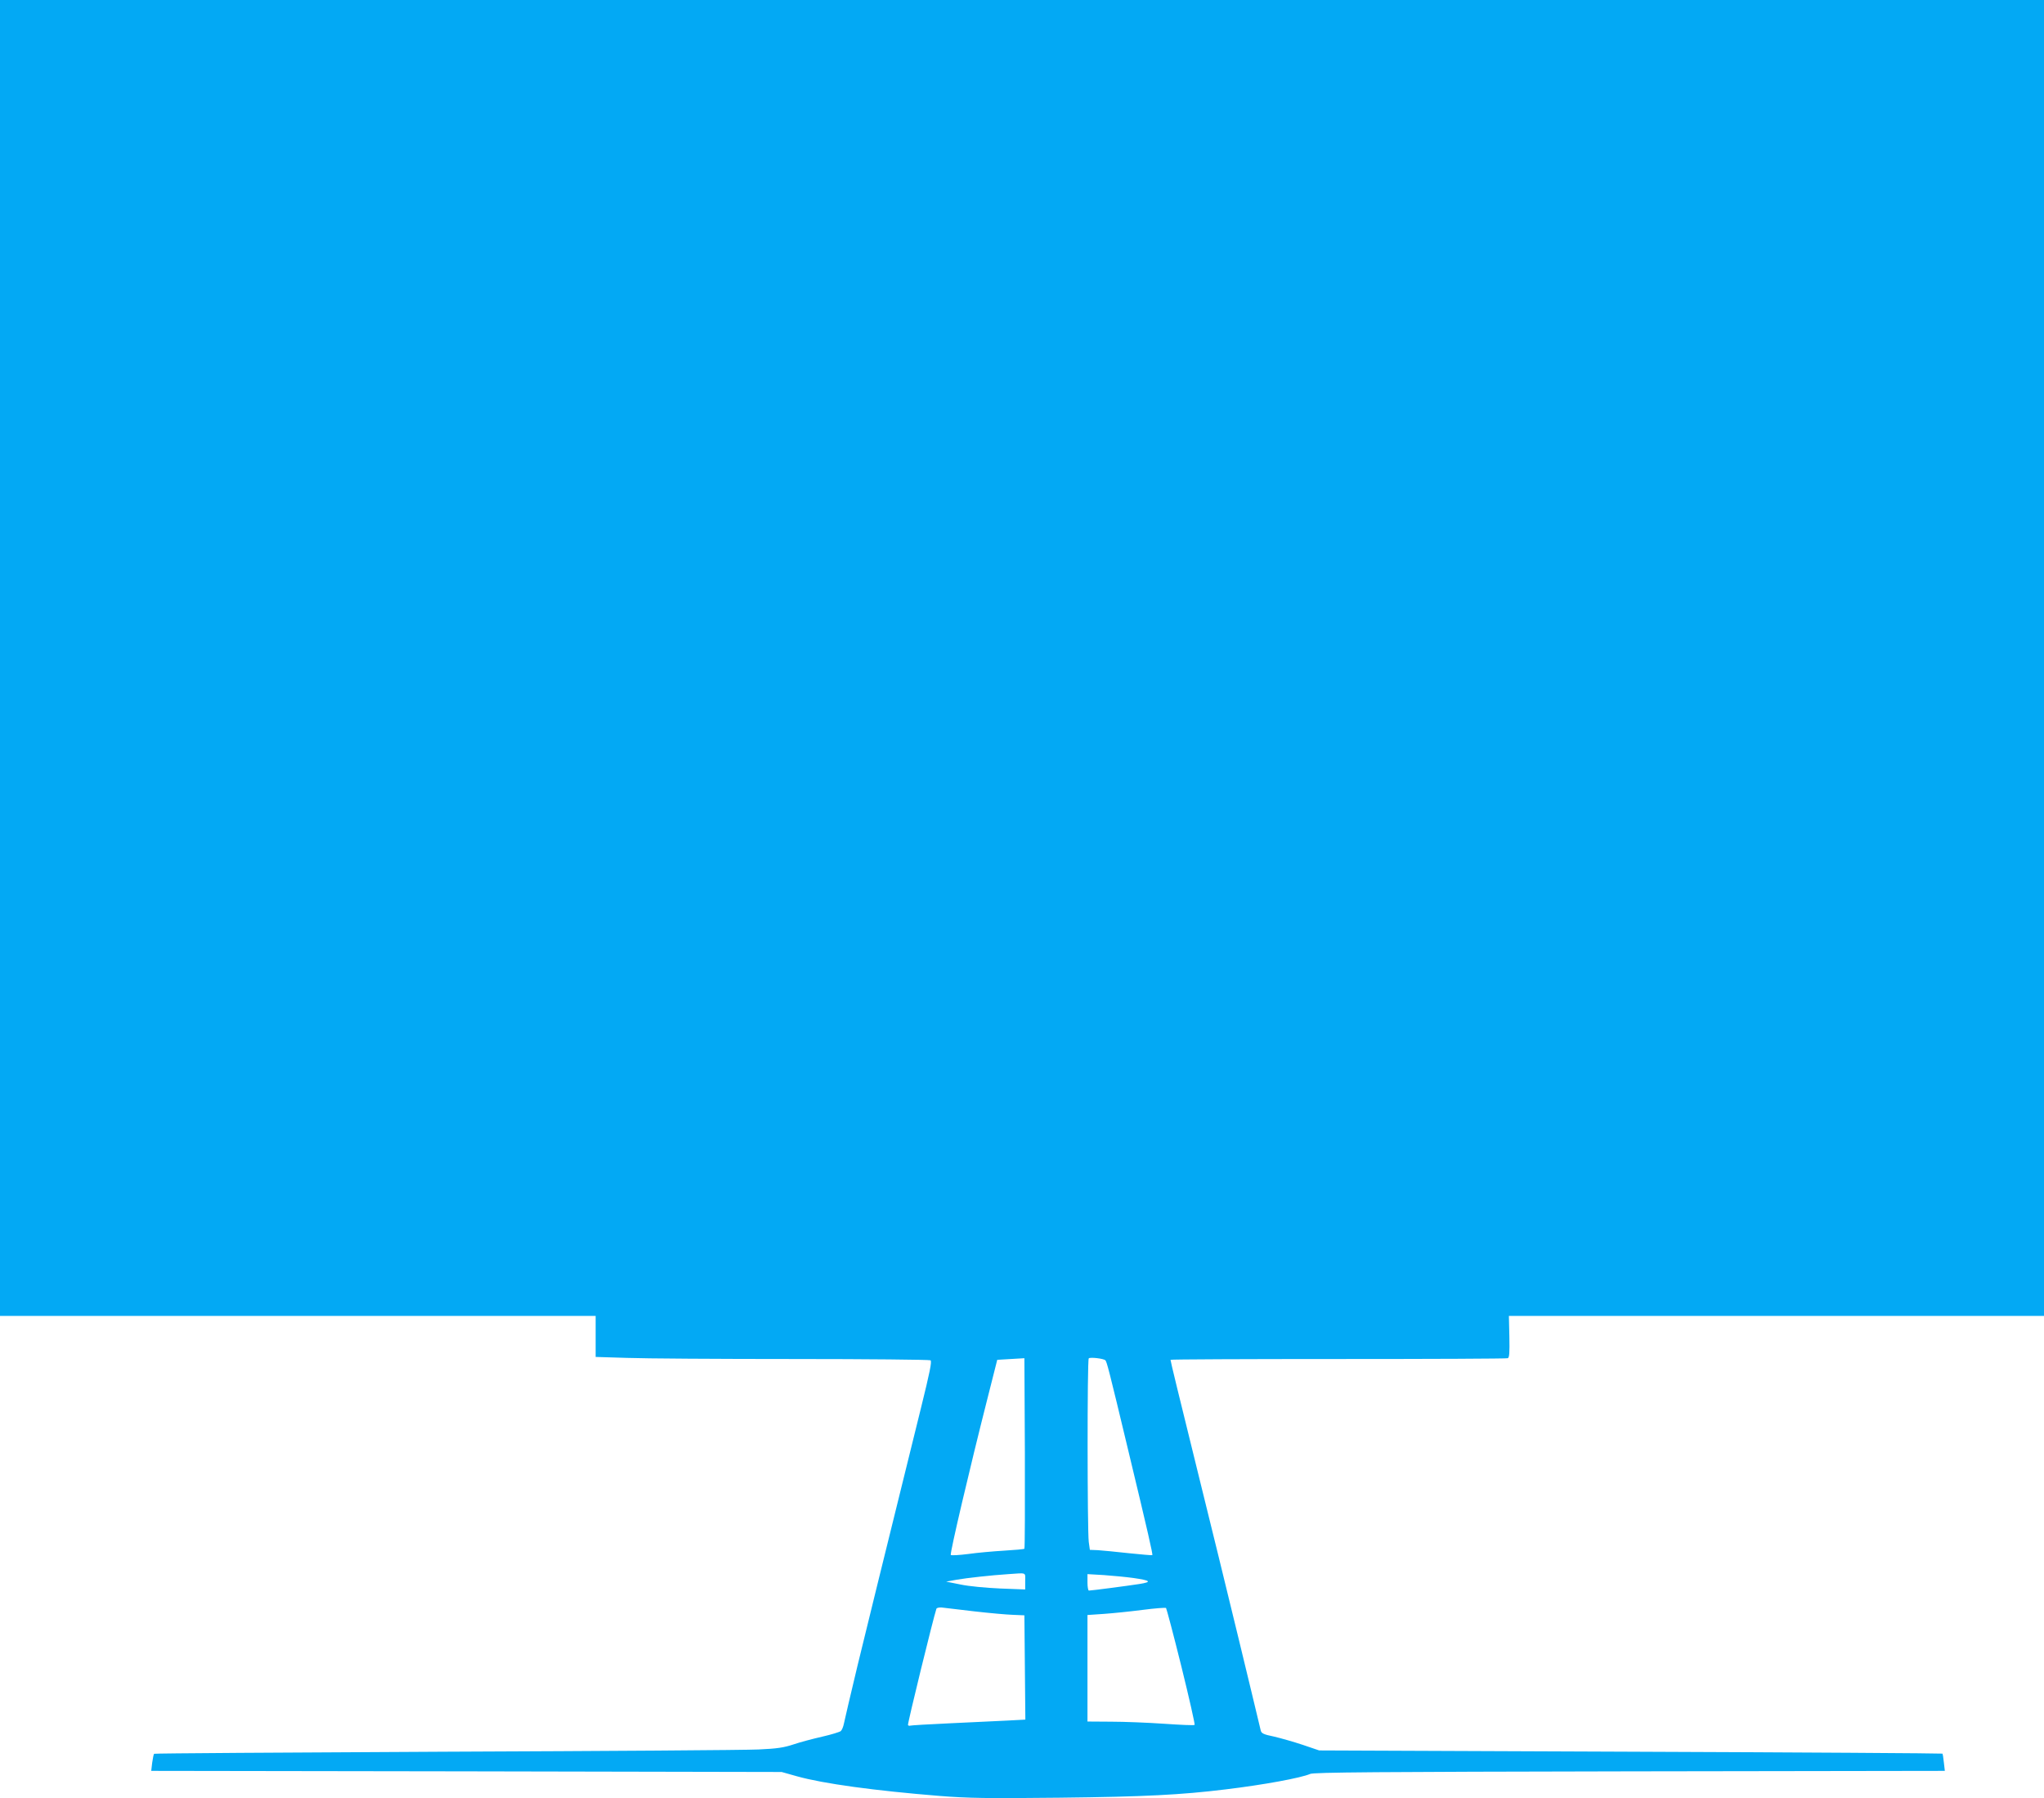 <?xml version="1.0" standalone="no"?>
<!DOCTYPE svg PUBLIC "-//W3C//DTD SVG 20010904//EN"
 "http://www.w3.org/TR/2001/REC-SVG-20010904/DTD/svg10.dtd">
<svg version="1.0" xmlns="http://www.w3.org/2000/svg"
 width="1280pt" height="1126pt" viewBox="0 0 1280 1126"
 preserveAspectRatio="xMidYMid meet">
<g transform="translate(0,1126) scale(0.1,-0.1)"
fill="#03a9f4" stroke="none">
<path d="M0 7140 l0 -4120 1865 0 1865 0 0 -128 0 -129 197 -6 c108 -4 577 -7
1042 -7 465 0 852 -4 858 -8 10 -6 -5 -77 -58 -292 -270 -1094 -329 -1331
-399 -1620 -43 -179 -81 -342 -85 -362 -4 -21 -13 -42 -20 -48 -8 -6 -60 -22
-117 -35 -57 -13 -137 -34 -178 -48 -60 -20 -104 -27 -220 -32 -80 -4 -963
-10 -1963 -14 -999 -5 -1820 -10 -1822 -13 -3 -3 -8 -28 -12 -56 l-6 -51 1974
-3 1974 -4 96 -27 c164 -46 485 -90 894 -123 177 -14 296 -16 750 -11 534 6
762 18 1040 52 240 29 473 72 530 97 24 10 409 13 2002 16 l1972 3 -6 52 c-3
29 -7 54 -9 56 -2 2 -881 8 -1953 12 l-1950 8 -103 35 c-57 19 -138 42 -181
52 -64 13 -78 20 -82 38 -10 44 -97 403 -140 581 -108 444 -140 575 -245 1000
-129 522 -180 732 -180 740 0 3 472 5 1049 5 577 0 1055 2 1063 5 10 4 12 34
10 135 l-3 130 1675 0 1676 0 0 4120 0 4120 -6400 0 -6400 0 0 -4120z m6415
-5578 c-3 -3 -60 -8 -127 -12 -68 -4 -169 -13 -225 -21 -56 -7 -105 -10 -109
-6 -7 7 119 544 229 977 l62 245 85 5 85 5 3 -594 c1 -327 0 -596 -3 -599z
m507 1180 c9 -9 21 -53 144 -567 125 -520 154 -648 150 -653 -2 -2 -68 4 -147
12 -79 9 -166 17 -194 19 l-50 2 -7 50 c-9 70 -10 1140 0 1149 8 9 93 -1 104
-12z m-502 -1383 l0 -52 -157 6 c-89 4 -197 14 -248 25 l-90 18 66 12 c63 11
216 28 324 35 118 8 105 13 105 -44z m676 20 c111 -16 120 -25 38 -38 -71 -11
-298 -41 -315 -41 -5 0 -9 23 -9 52 l0 51 103 -6 c57 -4 139 -12 183 -18z
m-996 -209 c96 -11 207 -21 245 -22 l70 -3 3 -326 3 -327 -113 -6 c-62 -3
-223 -11 -358 -17 -134 -6 -248 -13 -252 -15 -3 -2 -9 0 -12 4 -4 7 159 672
178 728 2 6 17 9 33 8 15 -2 107 -13 203 -24z m1298 -345 c49 -198 86 -363 83
-366 -3 -4 -89 0 -191 7 -102 7 -251 13 -332 13 l-148 1 0 334 0 333 103 7
c56 4 165 15 242 25 77 10 143 15 147 12 3 -3 47 -168 96 -366z"/>
</g>
</svg>
